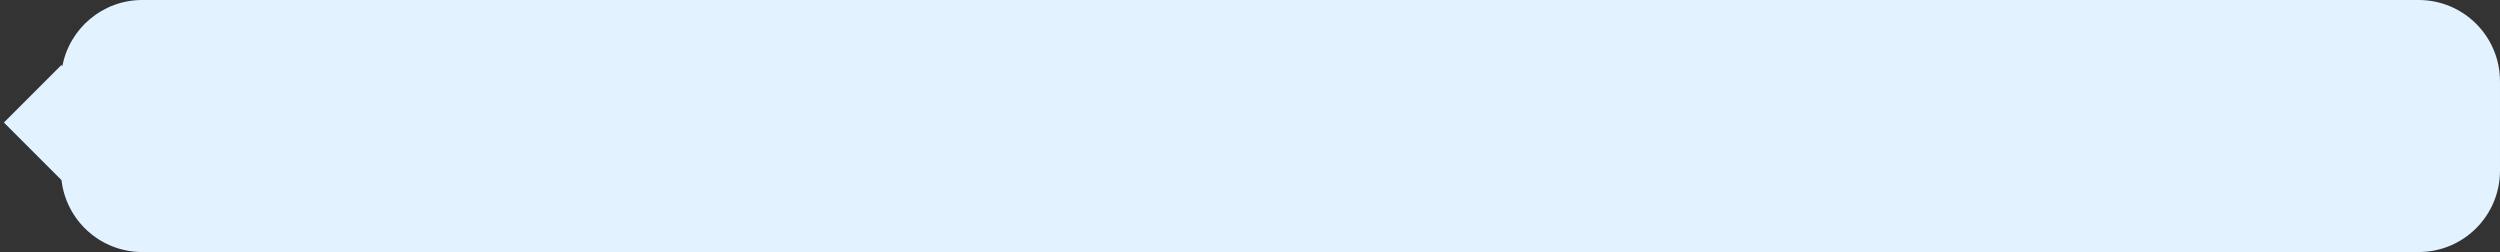 <?xml version="1.0" encoding="UTF-8"?> <svg xmlns="http://www.w3.org/2000/svg" width="615" height="62" viewBox="0 0 615 62" fill="none"><rect x="0" y="0" width="615" height="62" fill="#333333" stroke="none"/> <path fill-rule="evenodd" clip-rule="evenodd" d="M15.124 44.264L15.103 44.284L0.961 30.142L15.103 16L15.349 16.246C17.106 6.995 25.235 0 34.997 0H594.997C606.043 0 614.997 8.954 614.997 20V42C614.997 53.046 606.043 62 594.997 62H34.997C24.717 62 16.248 54.243 15.124 44.264Z" fill="#E3F2FF"></path> </svg> 